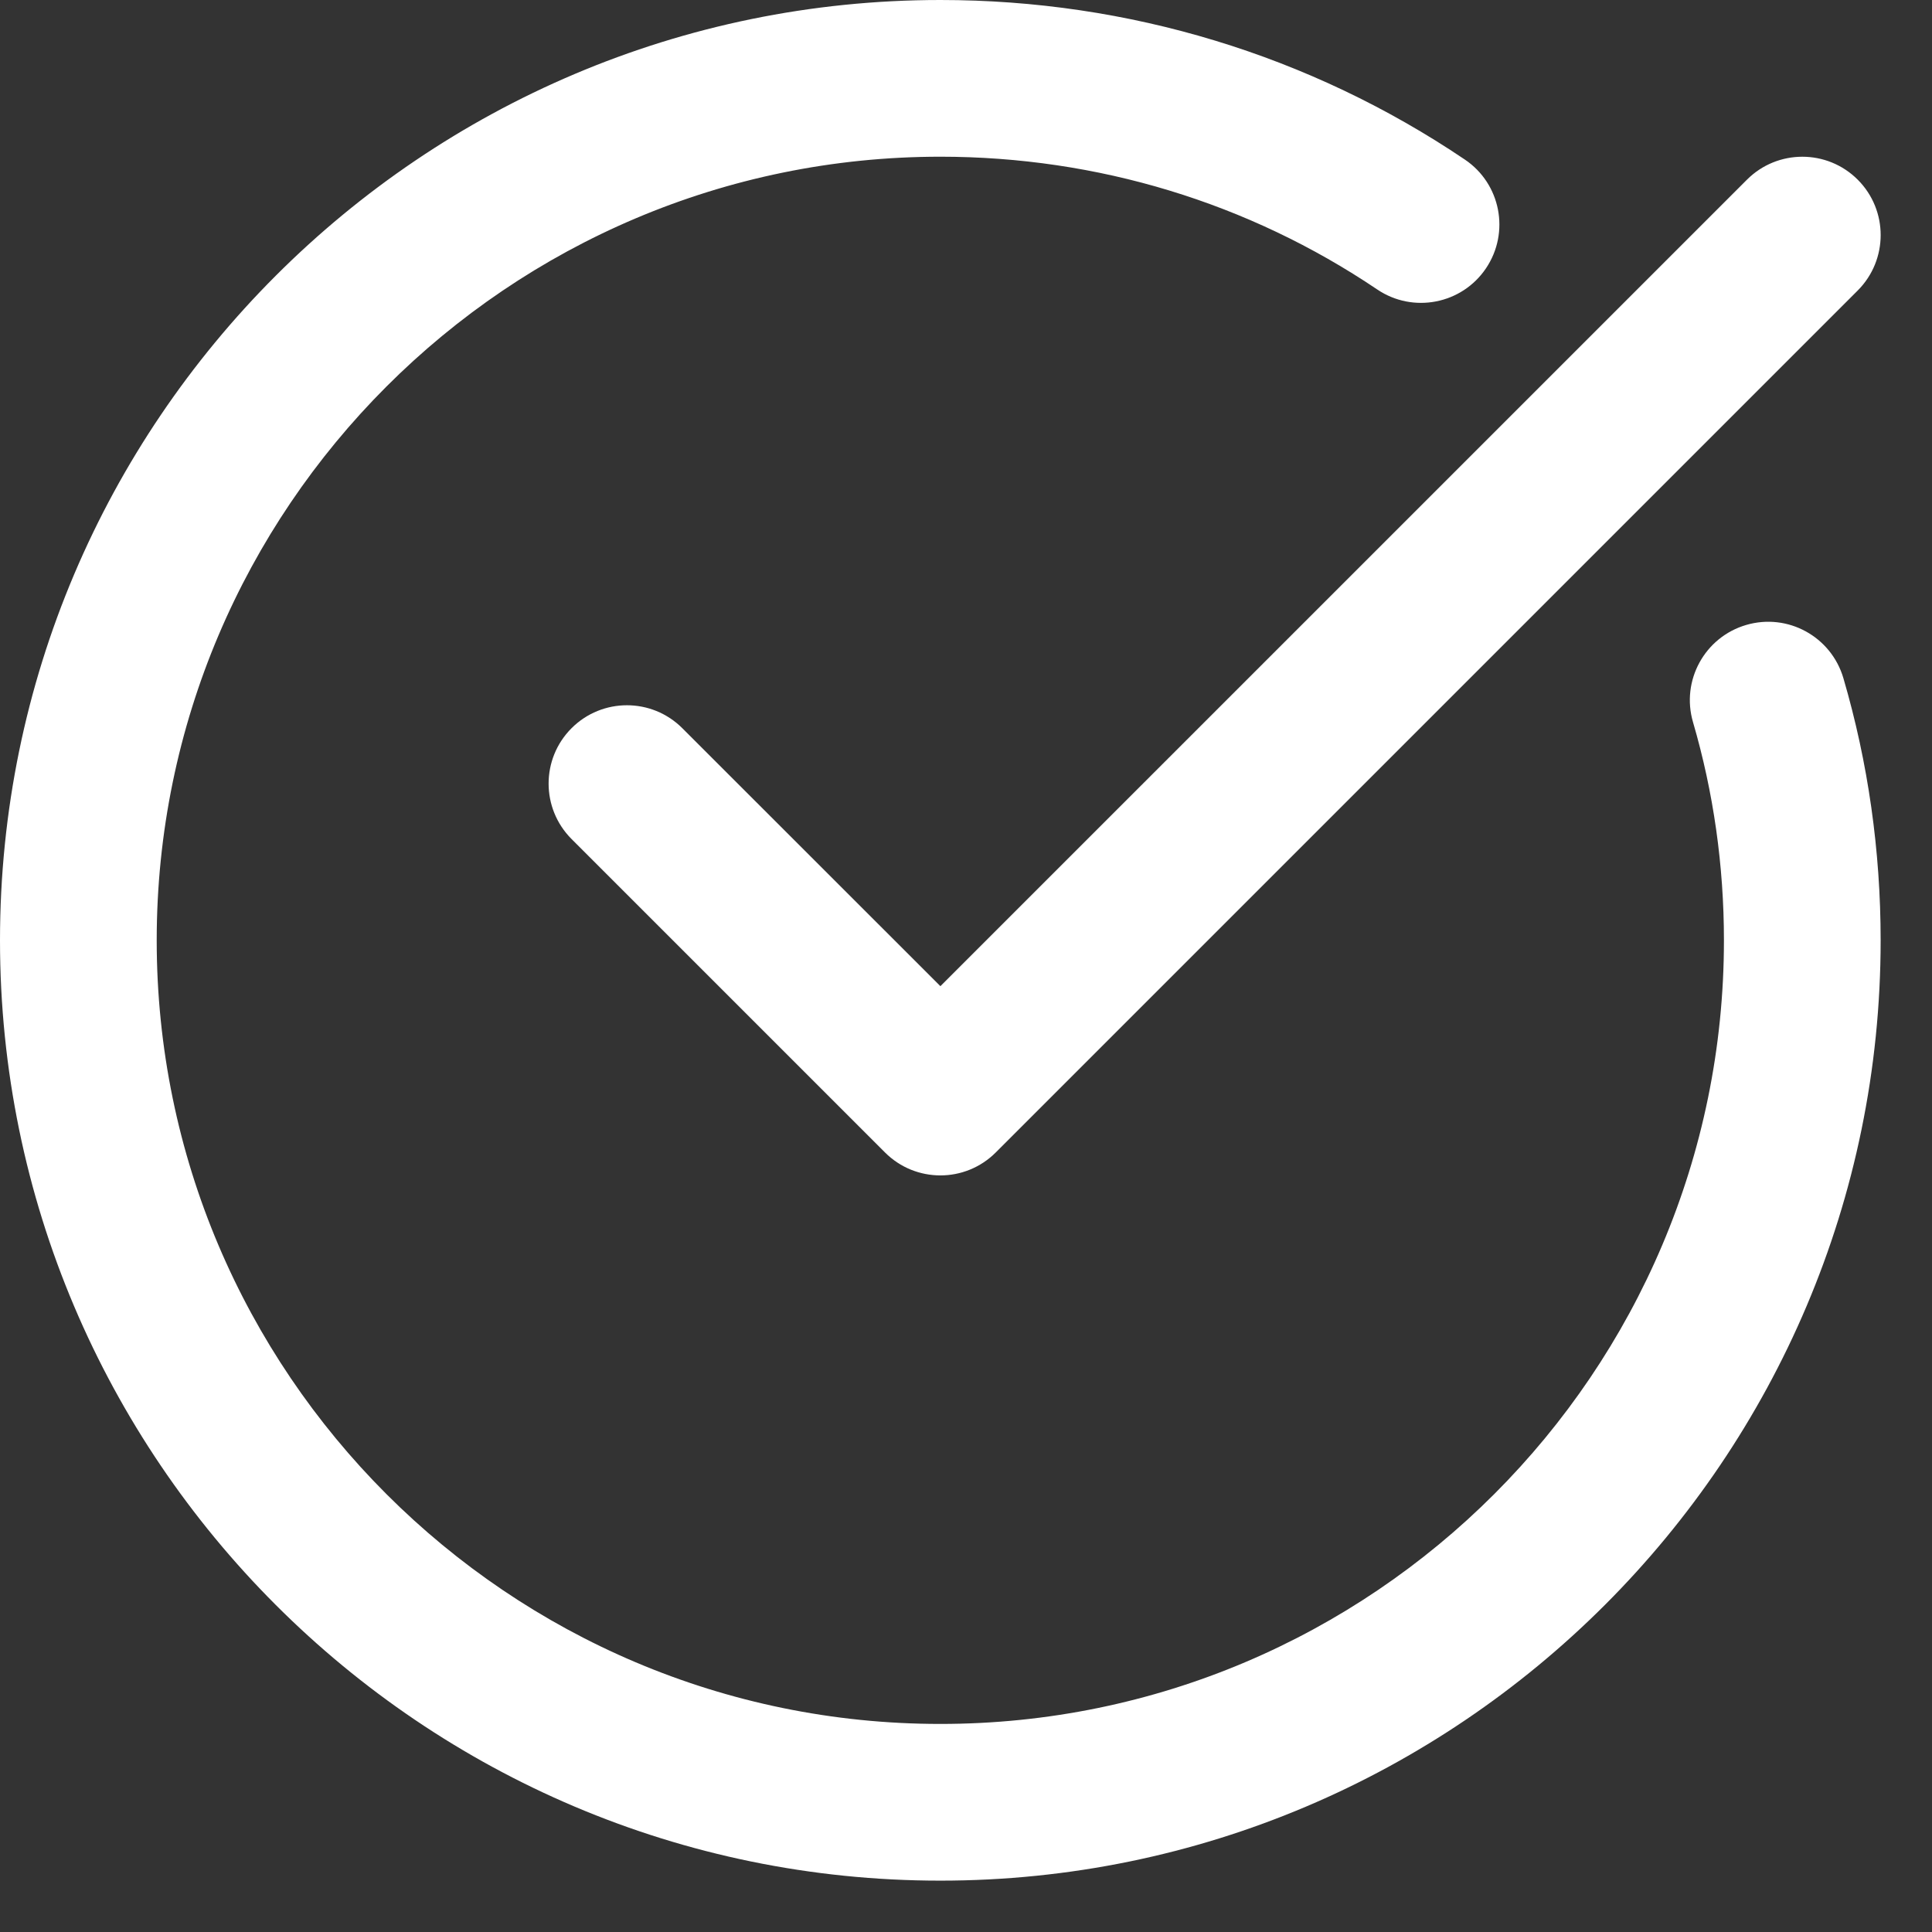<?xml version="1.0" encoding="UTF-8"?> <svg xmlns="http://www.w3.org/2000/svg" width="36" height="36" viewBox="0 0 36 36" fill="none"><rect x="0" y="0" width="36" height="36" fill="#333333" stroke="none"/> <path fill-rule="evenodd" clip-rule="evenodd" d="M35.043 17.522C35.043 27.183 27.183 35.043 17.522 35.043C7.861 35.043 0 27.183 0 17.522C0 7.86 7.861 0 17.522 0C21.032 0 24.411 1.028 27.295 2.973C27.964 3.423 28.14 4.331 27.689 5C27.239 5.668 26.331 5.845 25.663 5.394C23.263 3.776 20.448 2.92 17.522 2.92C9.471 2.92 2.92 9.471 2.92 17.522C2.92 25.573 9.471 32.123 17.522 32.123C25.573 32.123 32.123 25.573 32.123 17.522C32.123 16.132 31.929 14.764 31.547 13.457C31.32 12.683 31.764 11.872 32.538 11.645C33.314 11.418 34.122 11.863 34.349 12.637C34.81 14.211 35.043 15.854 35.043 17.522ZM17.523 18.376L32.552 3.348C33.122 2.778 34.046 2.778 34.616 3.348C35.186 3.918 35.186 4.842 34.616 5.413L18.555 21.474C18.269 21.76 17.896 21.902 17.523 21.902C17.149 21.902 16.776 21.76 16.49 21.474L10.65 15.634C10.08 15.063 10.08 14.139 10.65 13.569C11.22 12.999 12.144 12.999 12.714 13.569L17.523 18.376Z" fill="white"></path> </svg> 